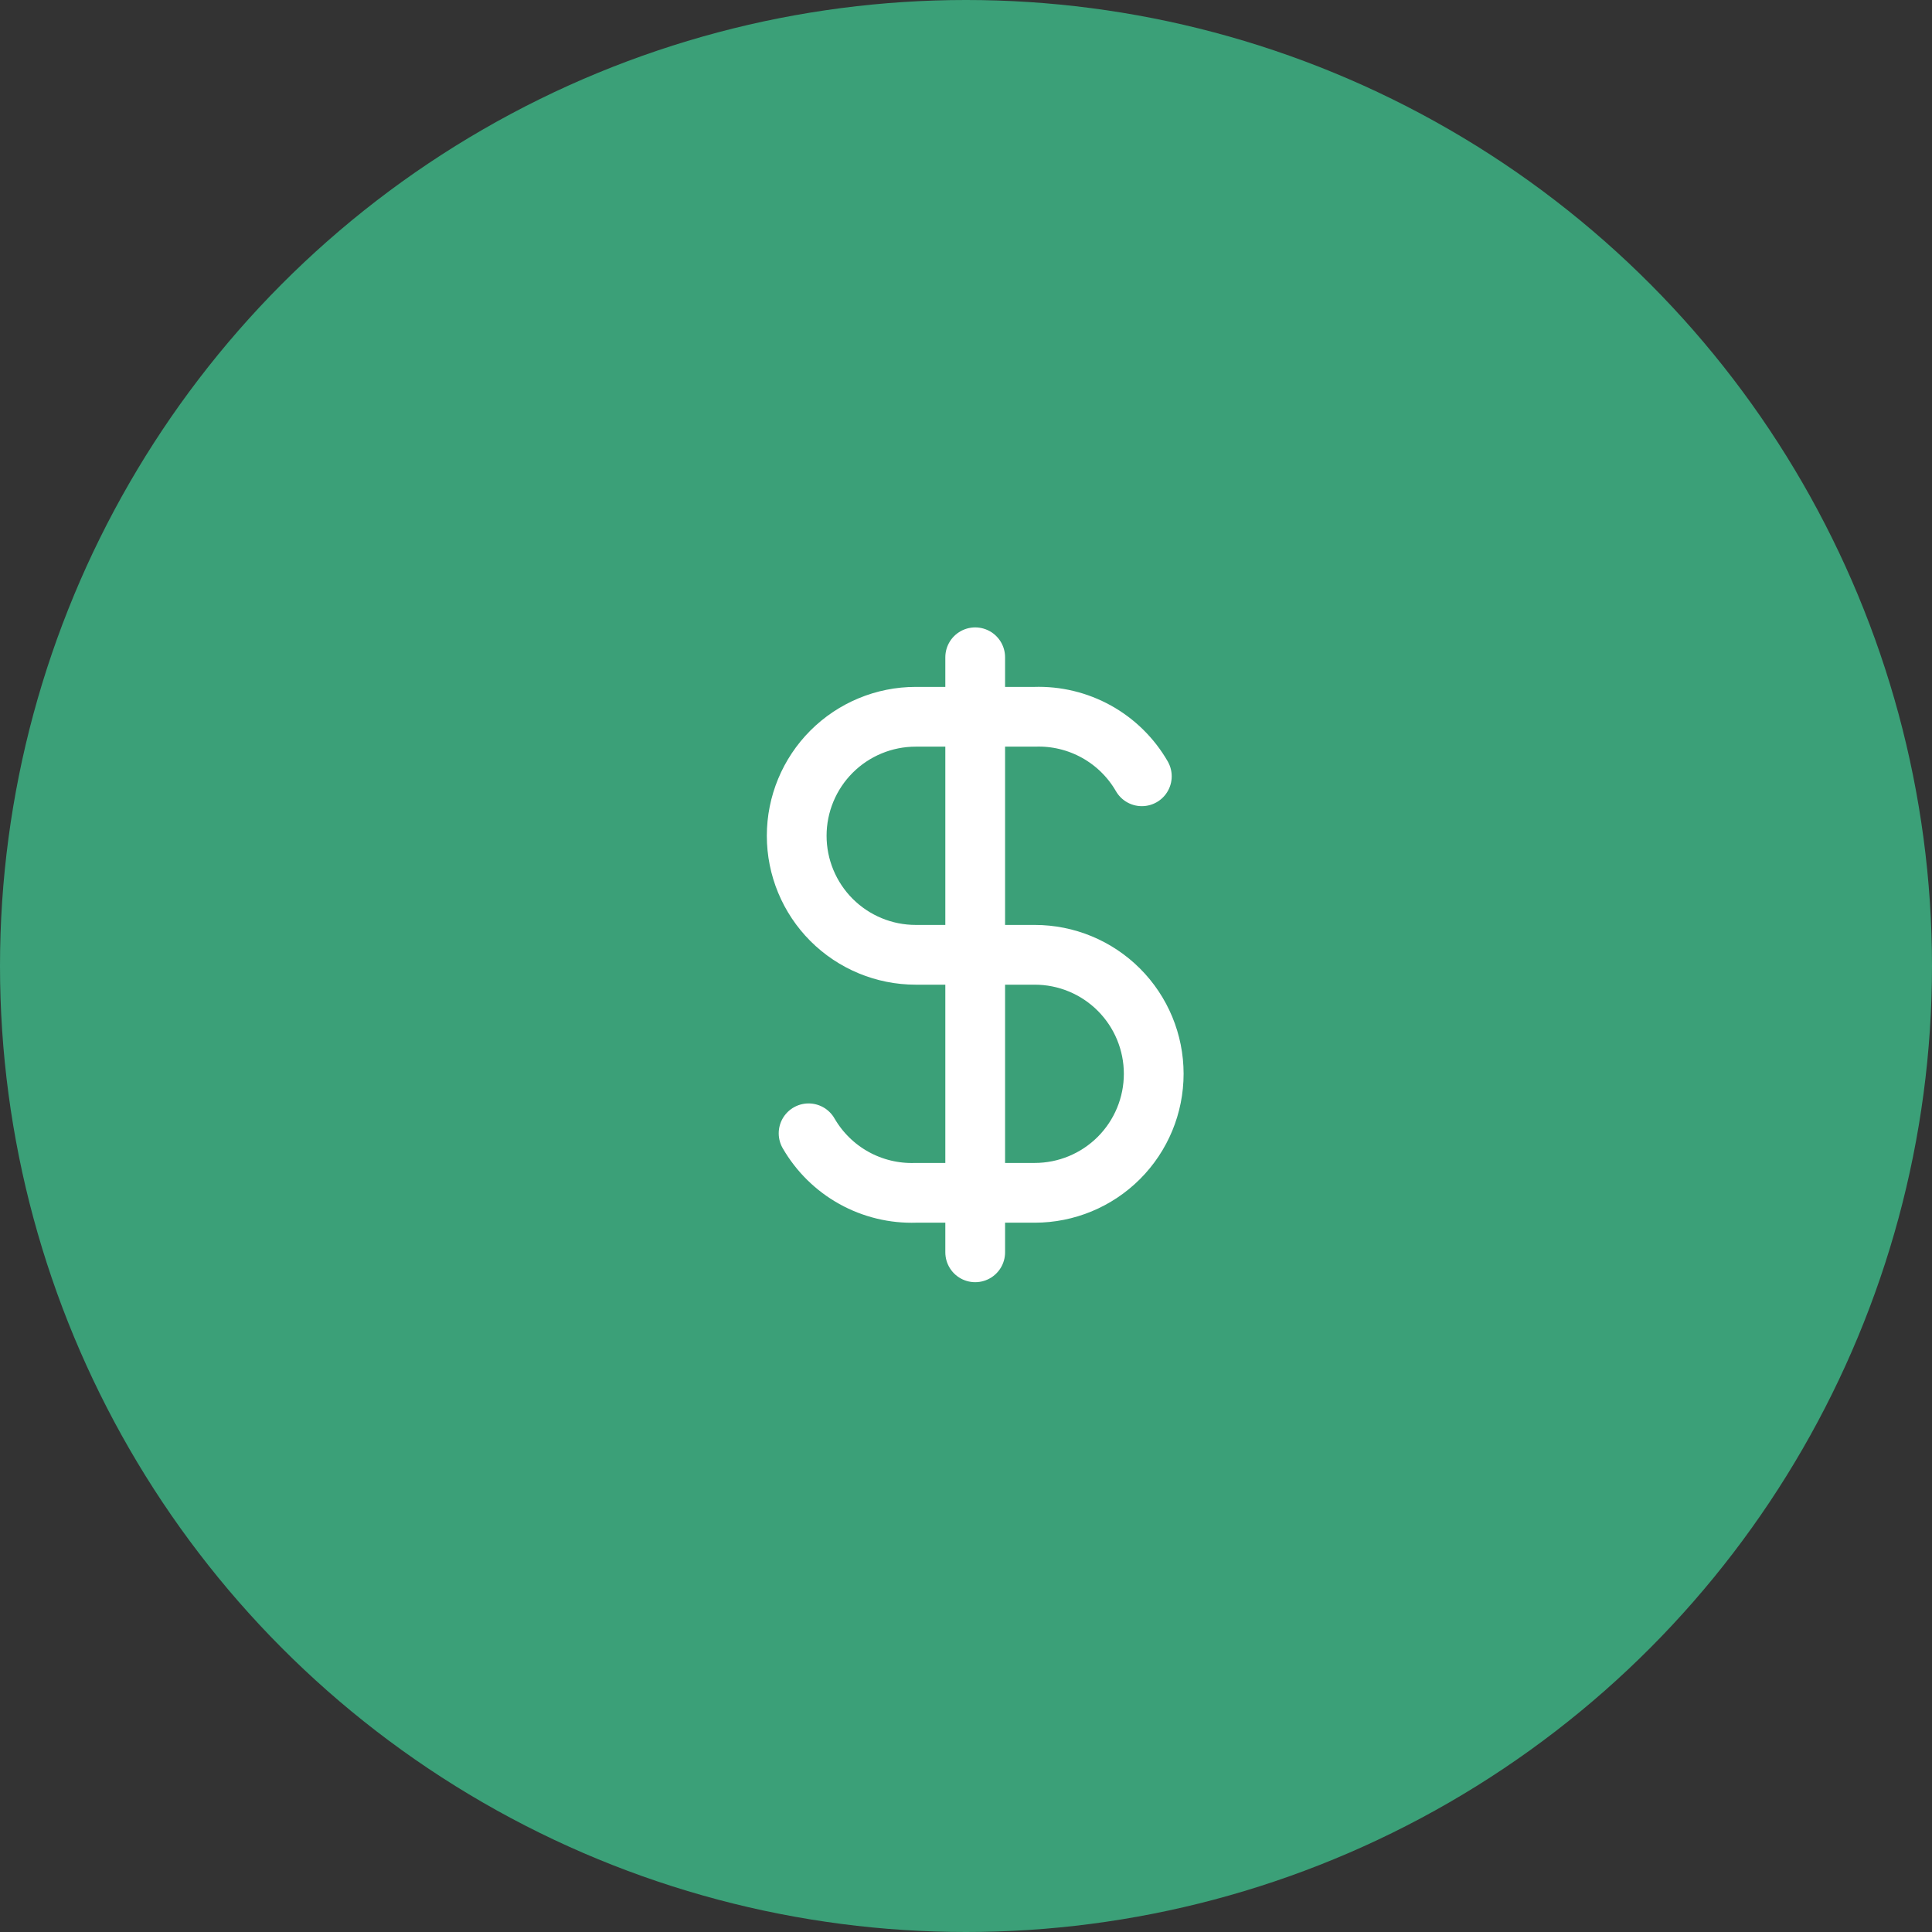 <svg xmlns="http://www.w3.org/2000/svg" width="97" height="97" viewBox="0 0 97 97" fill="none"><rect x="0" y="0" width="97" height="97" fill="#333333" stroke="none"/><circle cx="48.5" cy="48.5" r="48.5" fill="#3BA078"></circle><path d="M57.328 38.975C56.786 38.036 56 37.262 55.053 36.736C54.105 36.21 53.033 35.951 51.95 35.987H45.975C44.39 35.987 42.871 36.617 41.75 37.737C40.63 38.858 40 40.378 40 41.962C40 43.547 40.63 45.067 41.75 46.188C42.871 47.308 44.39 47.938 45.975 47.938H51.95C53.535 47.938 55.054 48.567 56.175 49.688C57.295 50.808 57.925 52.328 57.925 53.913C57.925 55.497 57.295 57.017 56.175 58.138C55.054 59.258 53.535 59.888 51.95 59.888H45.975C44.892 59.924 43.819 59.665 42.872 59.139C41.925 58.613 41.139 57.839 40.597 56.9M48.962 33V62.875" stroke="white" stroke-width="3" stroke-linecap="round" stroke-linejoin="round"></path></svg>
